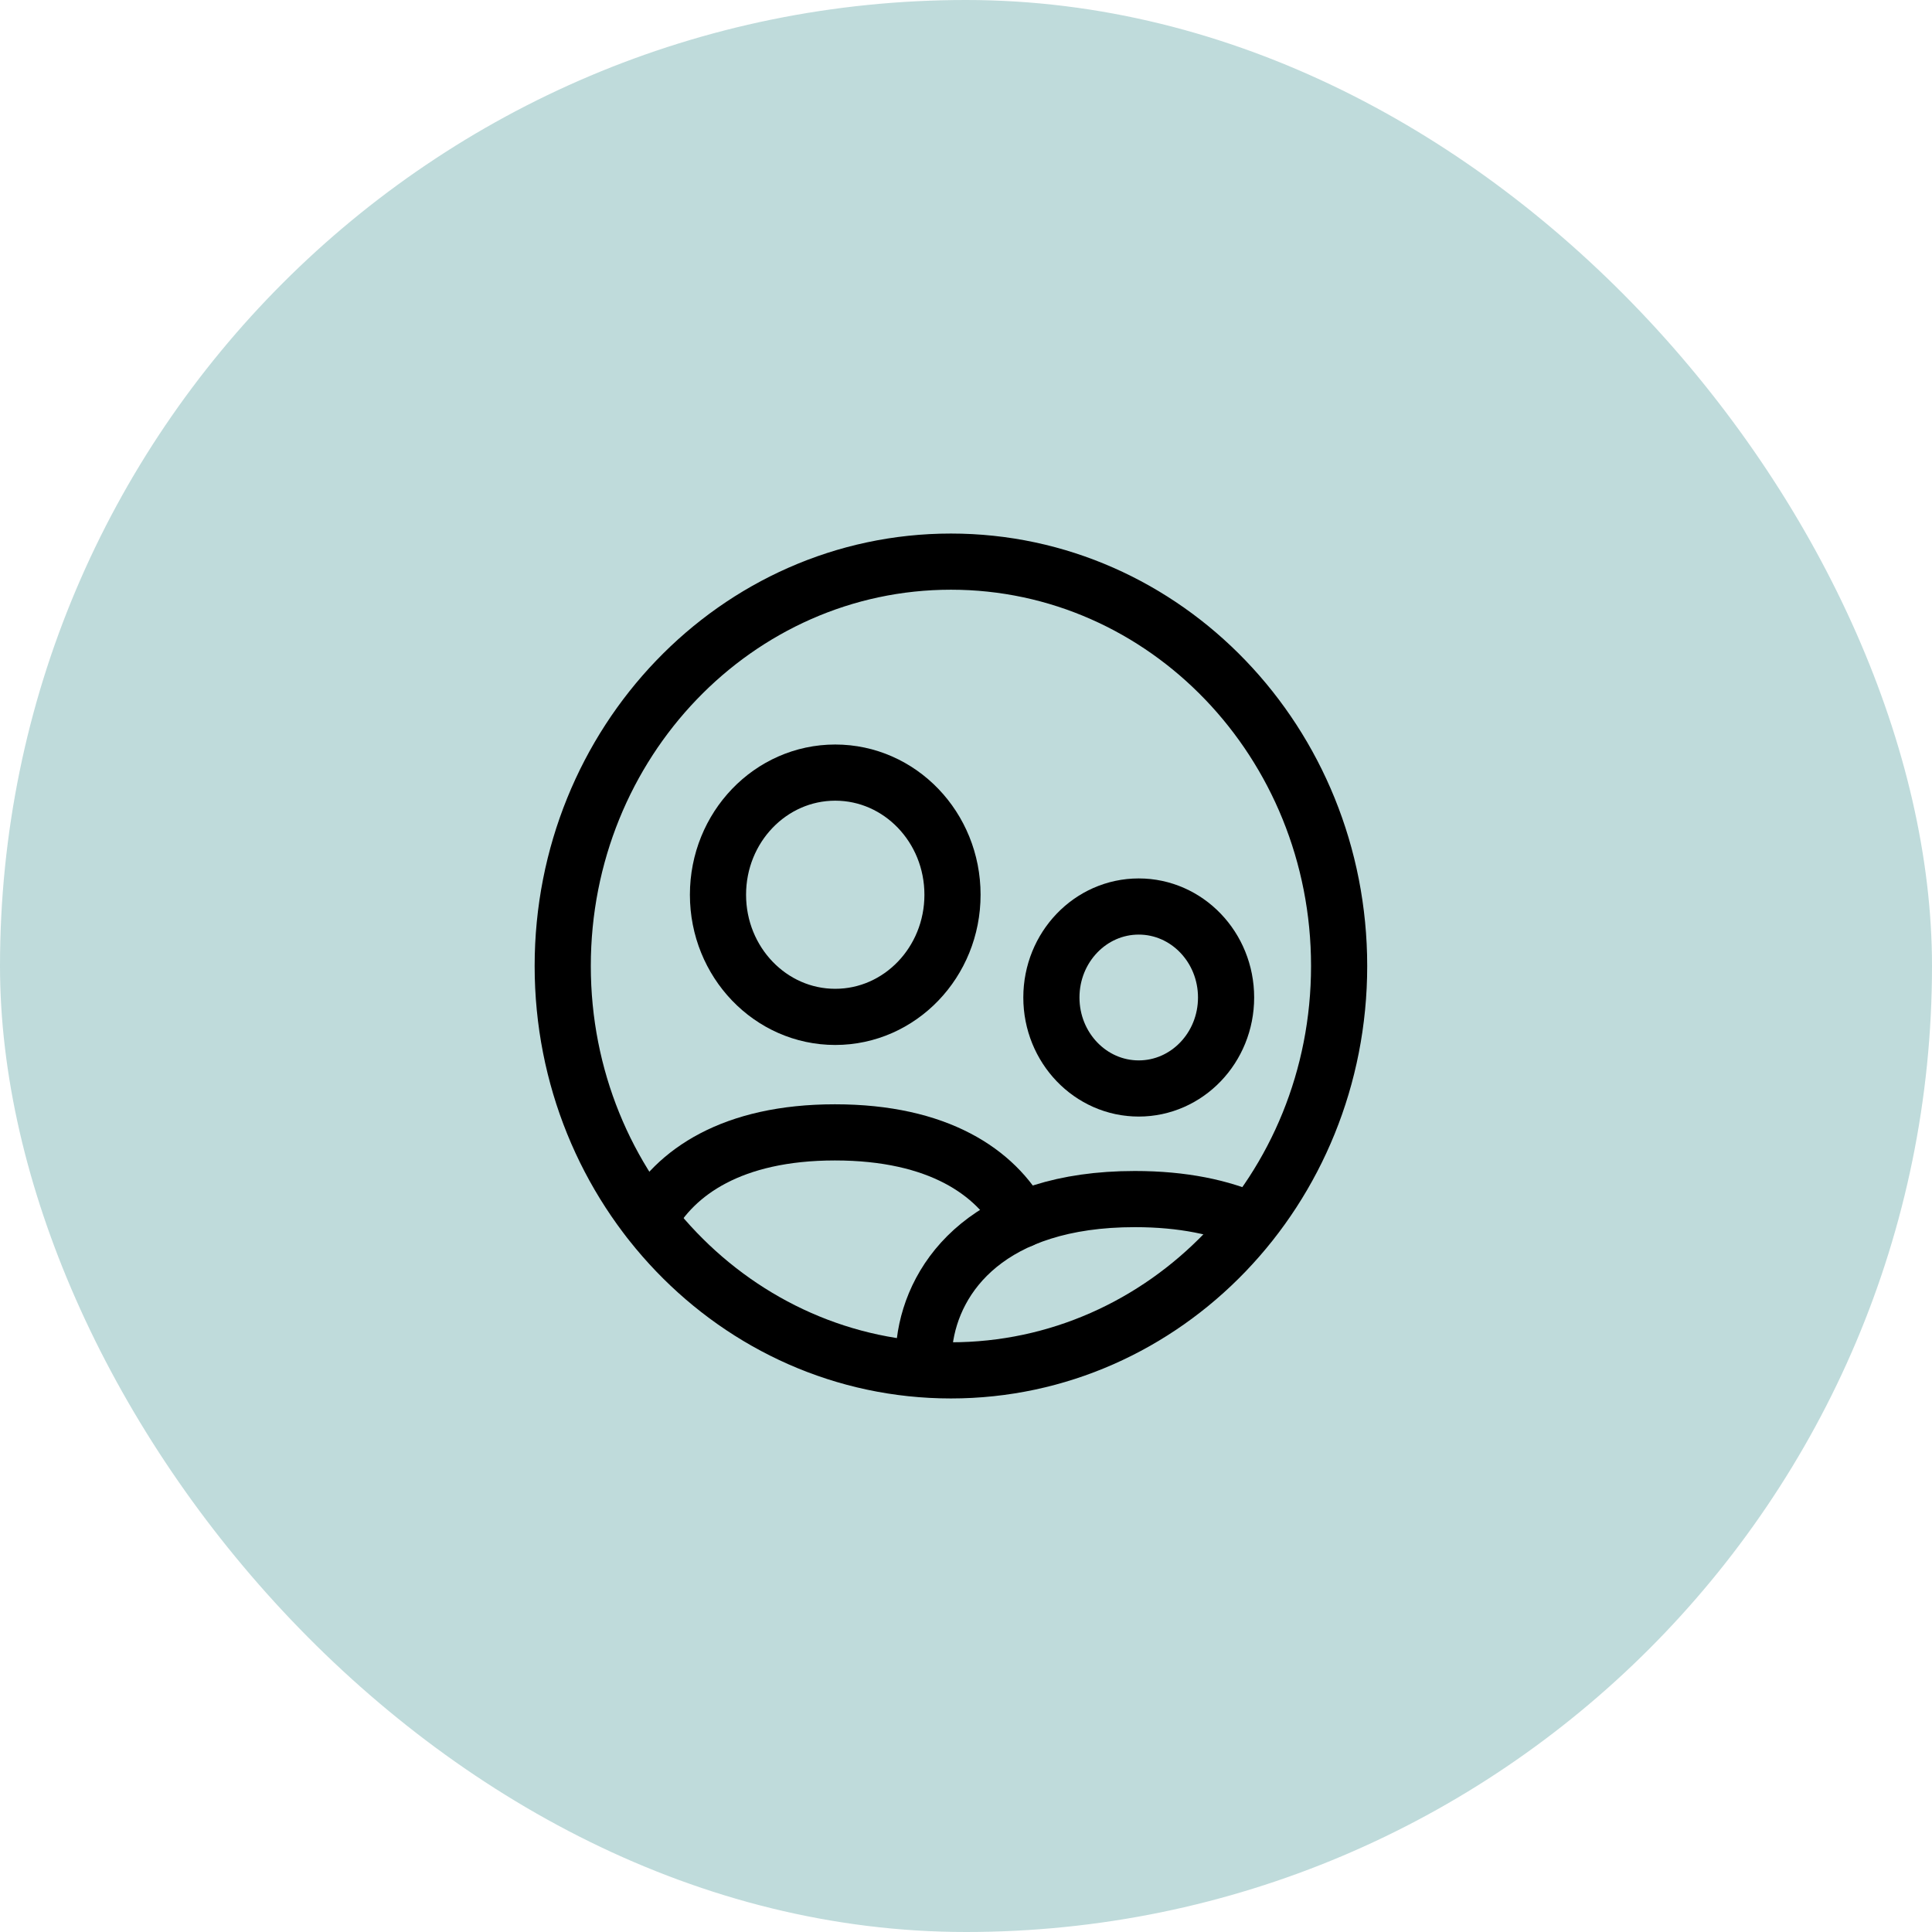 <svg width="86" height="86" viewBox="0 0 86 86" fill="none" xmlns="http://www.w3.org/2000/svg">
<rect width="86" height="86" rx="43" fill="#BFDBDB"/>
<path d="M59.609 43C59.609 33.06 51.873 25 42.329 25C32.785 25 25.049 33.06 25.049 43C25.049 52.942 32.785 61 42.329 61C51.873 61 59.609 52.942 59.609 43Z" stroke="black" stroke-width="2.5" stroke-linecap="round" stroke-linejoin="round"/>
<path d="M28.889 54.295C30.042 52.188 32.588 50.406 37.166 50.406C41.772 50.406 44.319 52.181 45.472 54.295" stroke="black" stroke-width="2.5" stroke-linecap="round" stroke-linejoin="round"/>
<path fill-rule="evenodd" clip-rule="evenodd" d="M42.399 39.828C42.399 42.83 40.062 45.265 37.179 45.265C34.297 45.265 31.96 42.83 31.96 39.828C31.96 36.825 34.297 34.391 37.179 34.391C40.062 34.391 42.399 36.825 42.399 39.828Z" stroke="black" stroke-width="2.5" stroke-linecap="round" stroke-linejoin="round"/>
<path d="M55.715 54.348C54.368 53.744 52.656 53.375 50.515 53.375C44.111 53.375 41.533 56.728 41.16 59.748L41.075 60.908" stroke="black" stroke-width="2.5" stroke-linecap="round" stroke-linejoin="round"/>
<path fill-rule="evenodd" clip-rule="evenodd" d="M54.577 44.402C54.577 46.638 52.836 48.452 50.689 48.452C48.541 48.452 46.801 46.638 46.801 44.402C46.801 42.165 48.541 40.352 50.689 40.352C52.836 40.352 54.577 42.165 54.577 44.402Z" stroke="black" stroke-width="2.5" stroke-linecap="round" stroke-linejoin="round"/>
</svg>
